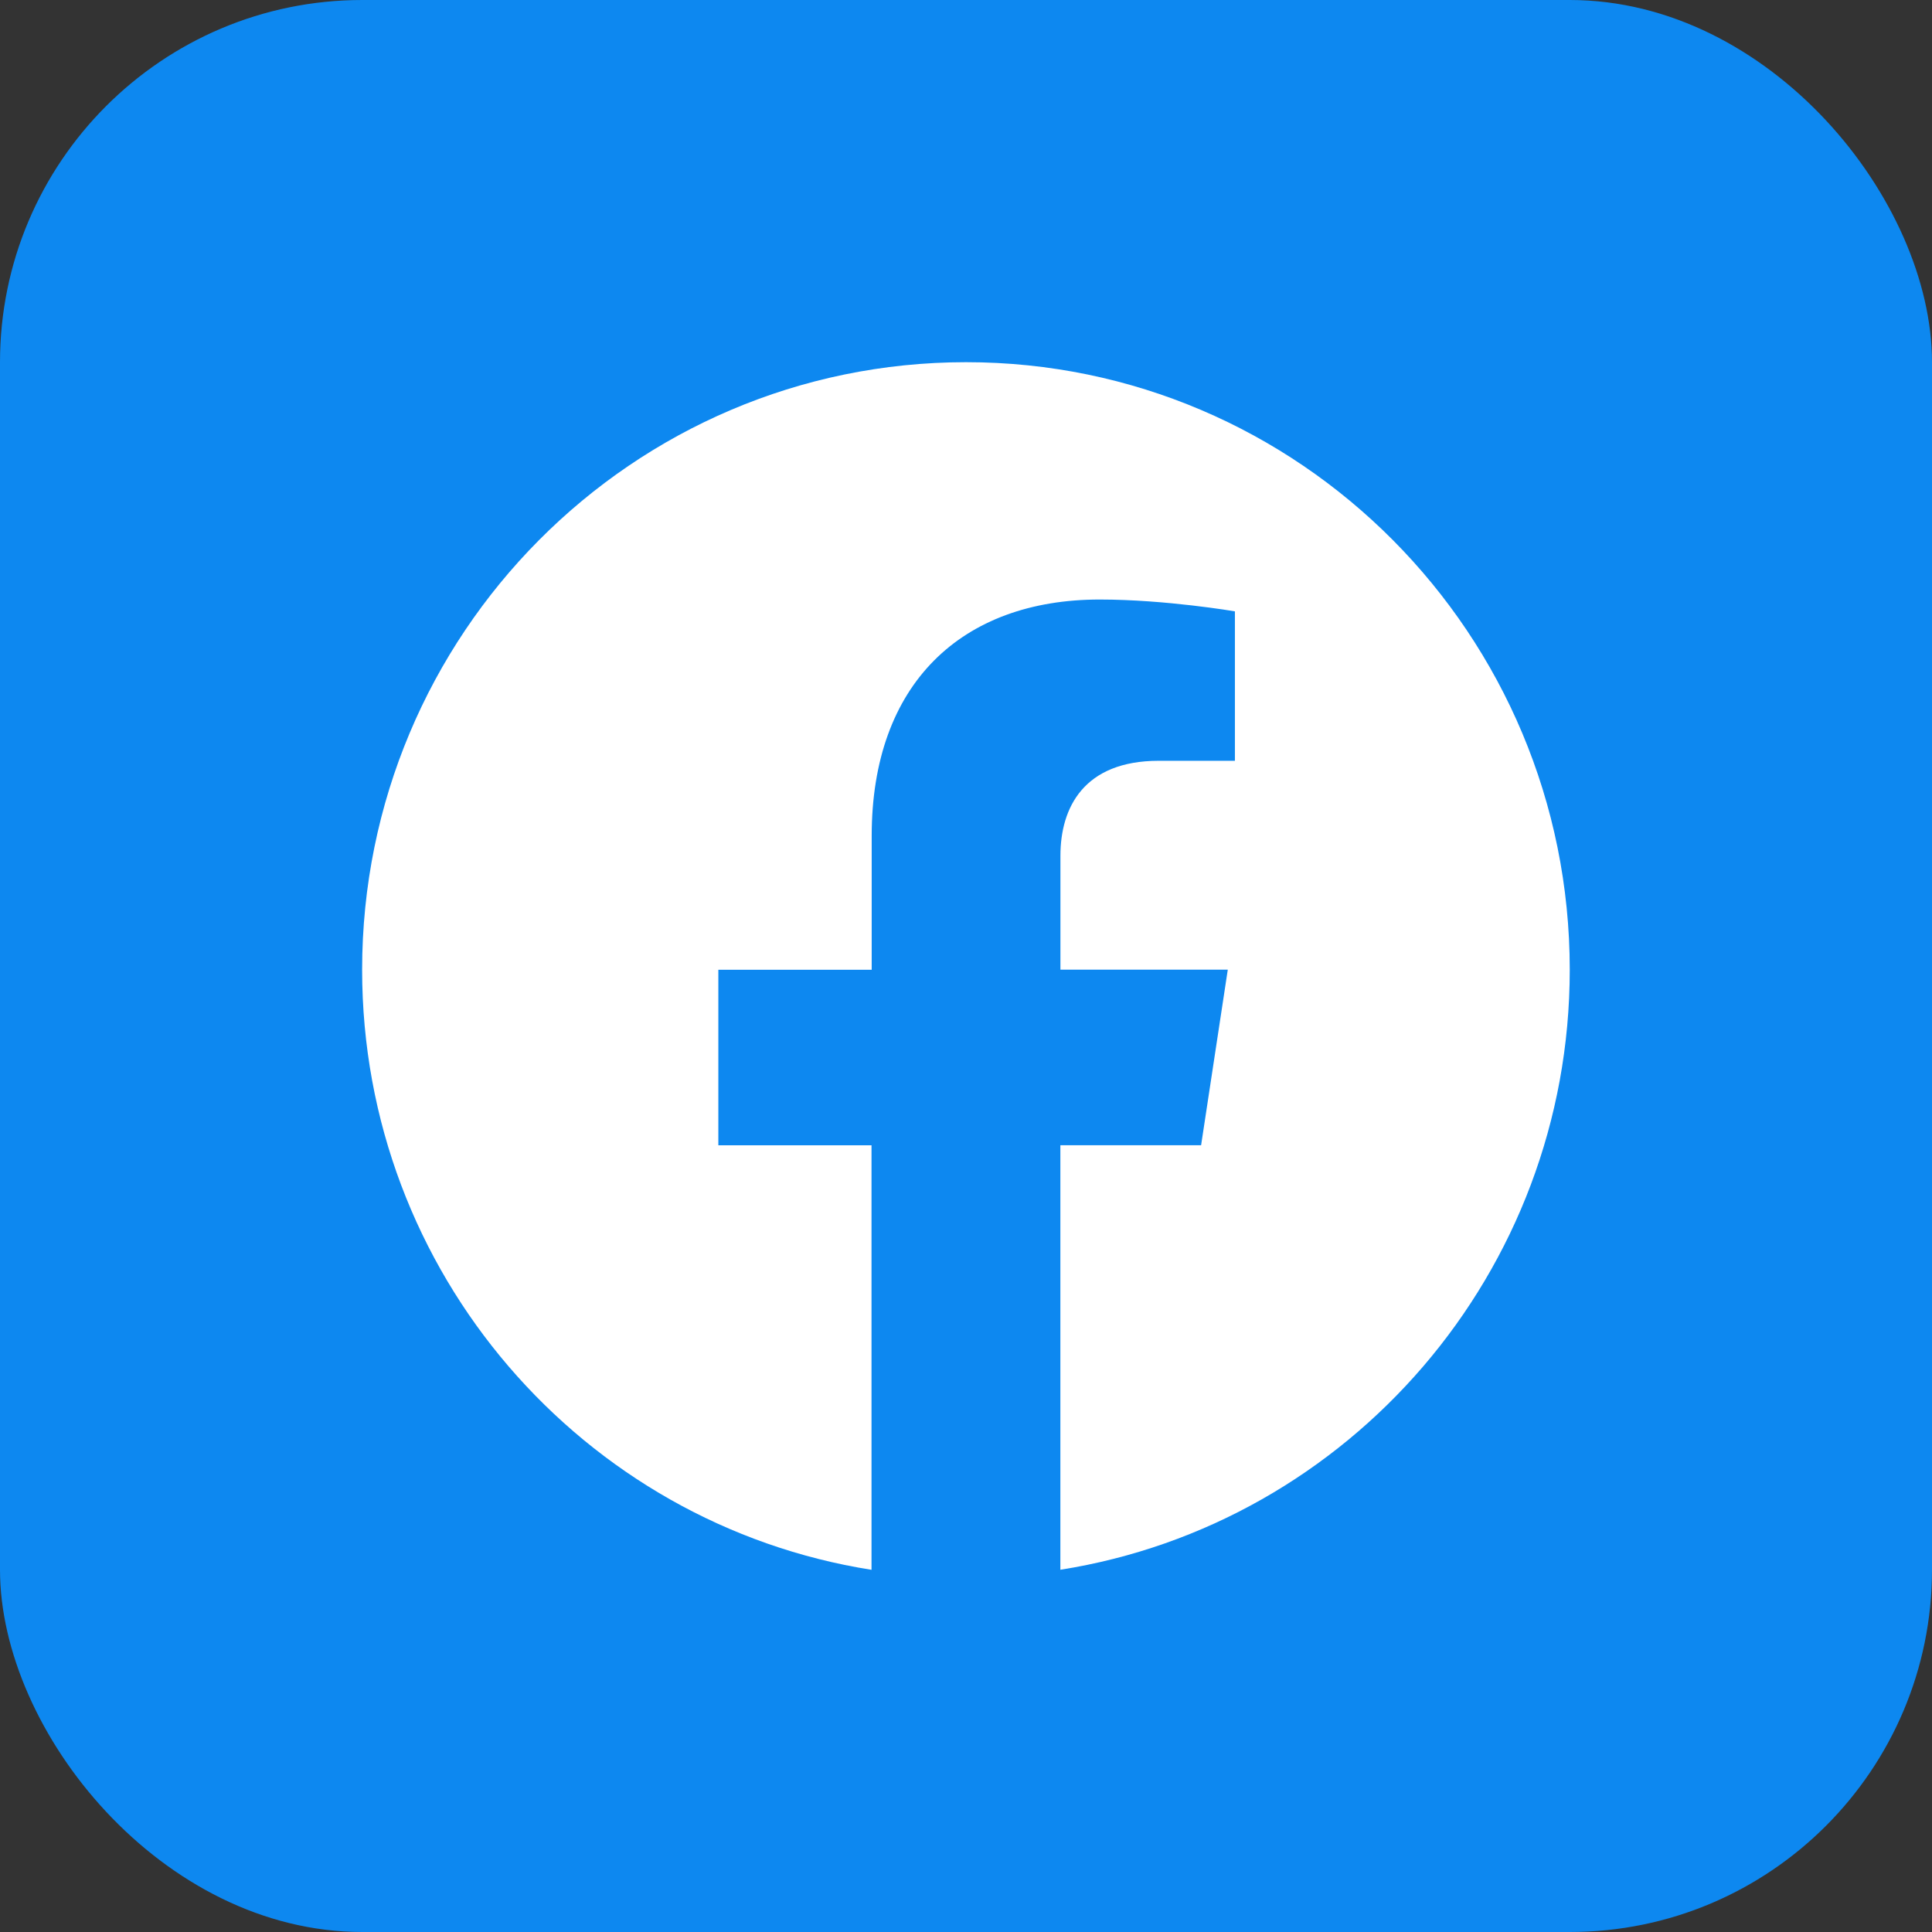 <svg width="32" height="32" viewBox="0 0 32 32" fill="none" xmlns="http://www.w3.org/2000/svg">
<rect x="0" y="0" width="32" height="32" fill="#333333" stroke="none"/>
<rect width="32" height="32" rx="6" fill="#0D88F0"/>
<g clip-path="url(#clip0_200_7)">
<path d="M26 16.061C26 10.504 21.523 5.999 16 5.999C10.475 6 5.998 10.504 5.998 16.062C5.998 21.084 9.655 25.246 14.435 26.001V18.97H11.898V16.062H14.438V13.844C14.438 11.322 15.931 9.93 18.215 9.93C19.31 9.93 20.454 10.126 20.454 10.126V12.601H19.193C17.951 12.601 17.564 13.377 17.564 14.174V16.061H20.336L19.894 18.969H17.563V26C22.343 25.245 26 21.082 26 16.061Z" fill="white"/>
</g>
<defs>
<clipPath id="clip0_200_7">
<rect width="20" height="20" fill="white" transform="translate(6 6)"/>
</clipPath>
</defs>
</svg>
